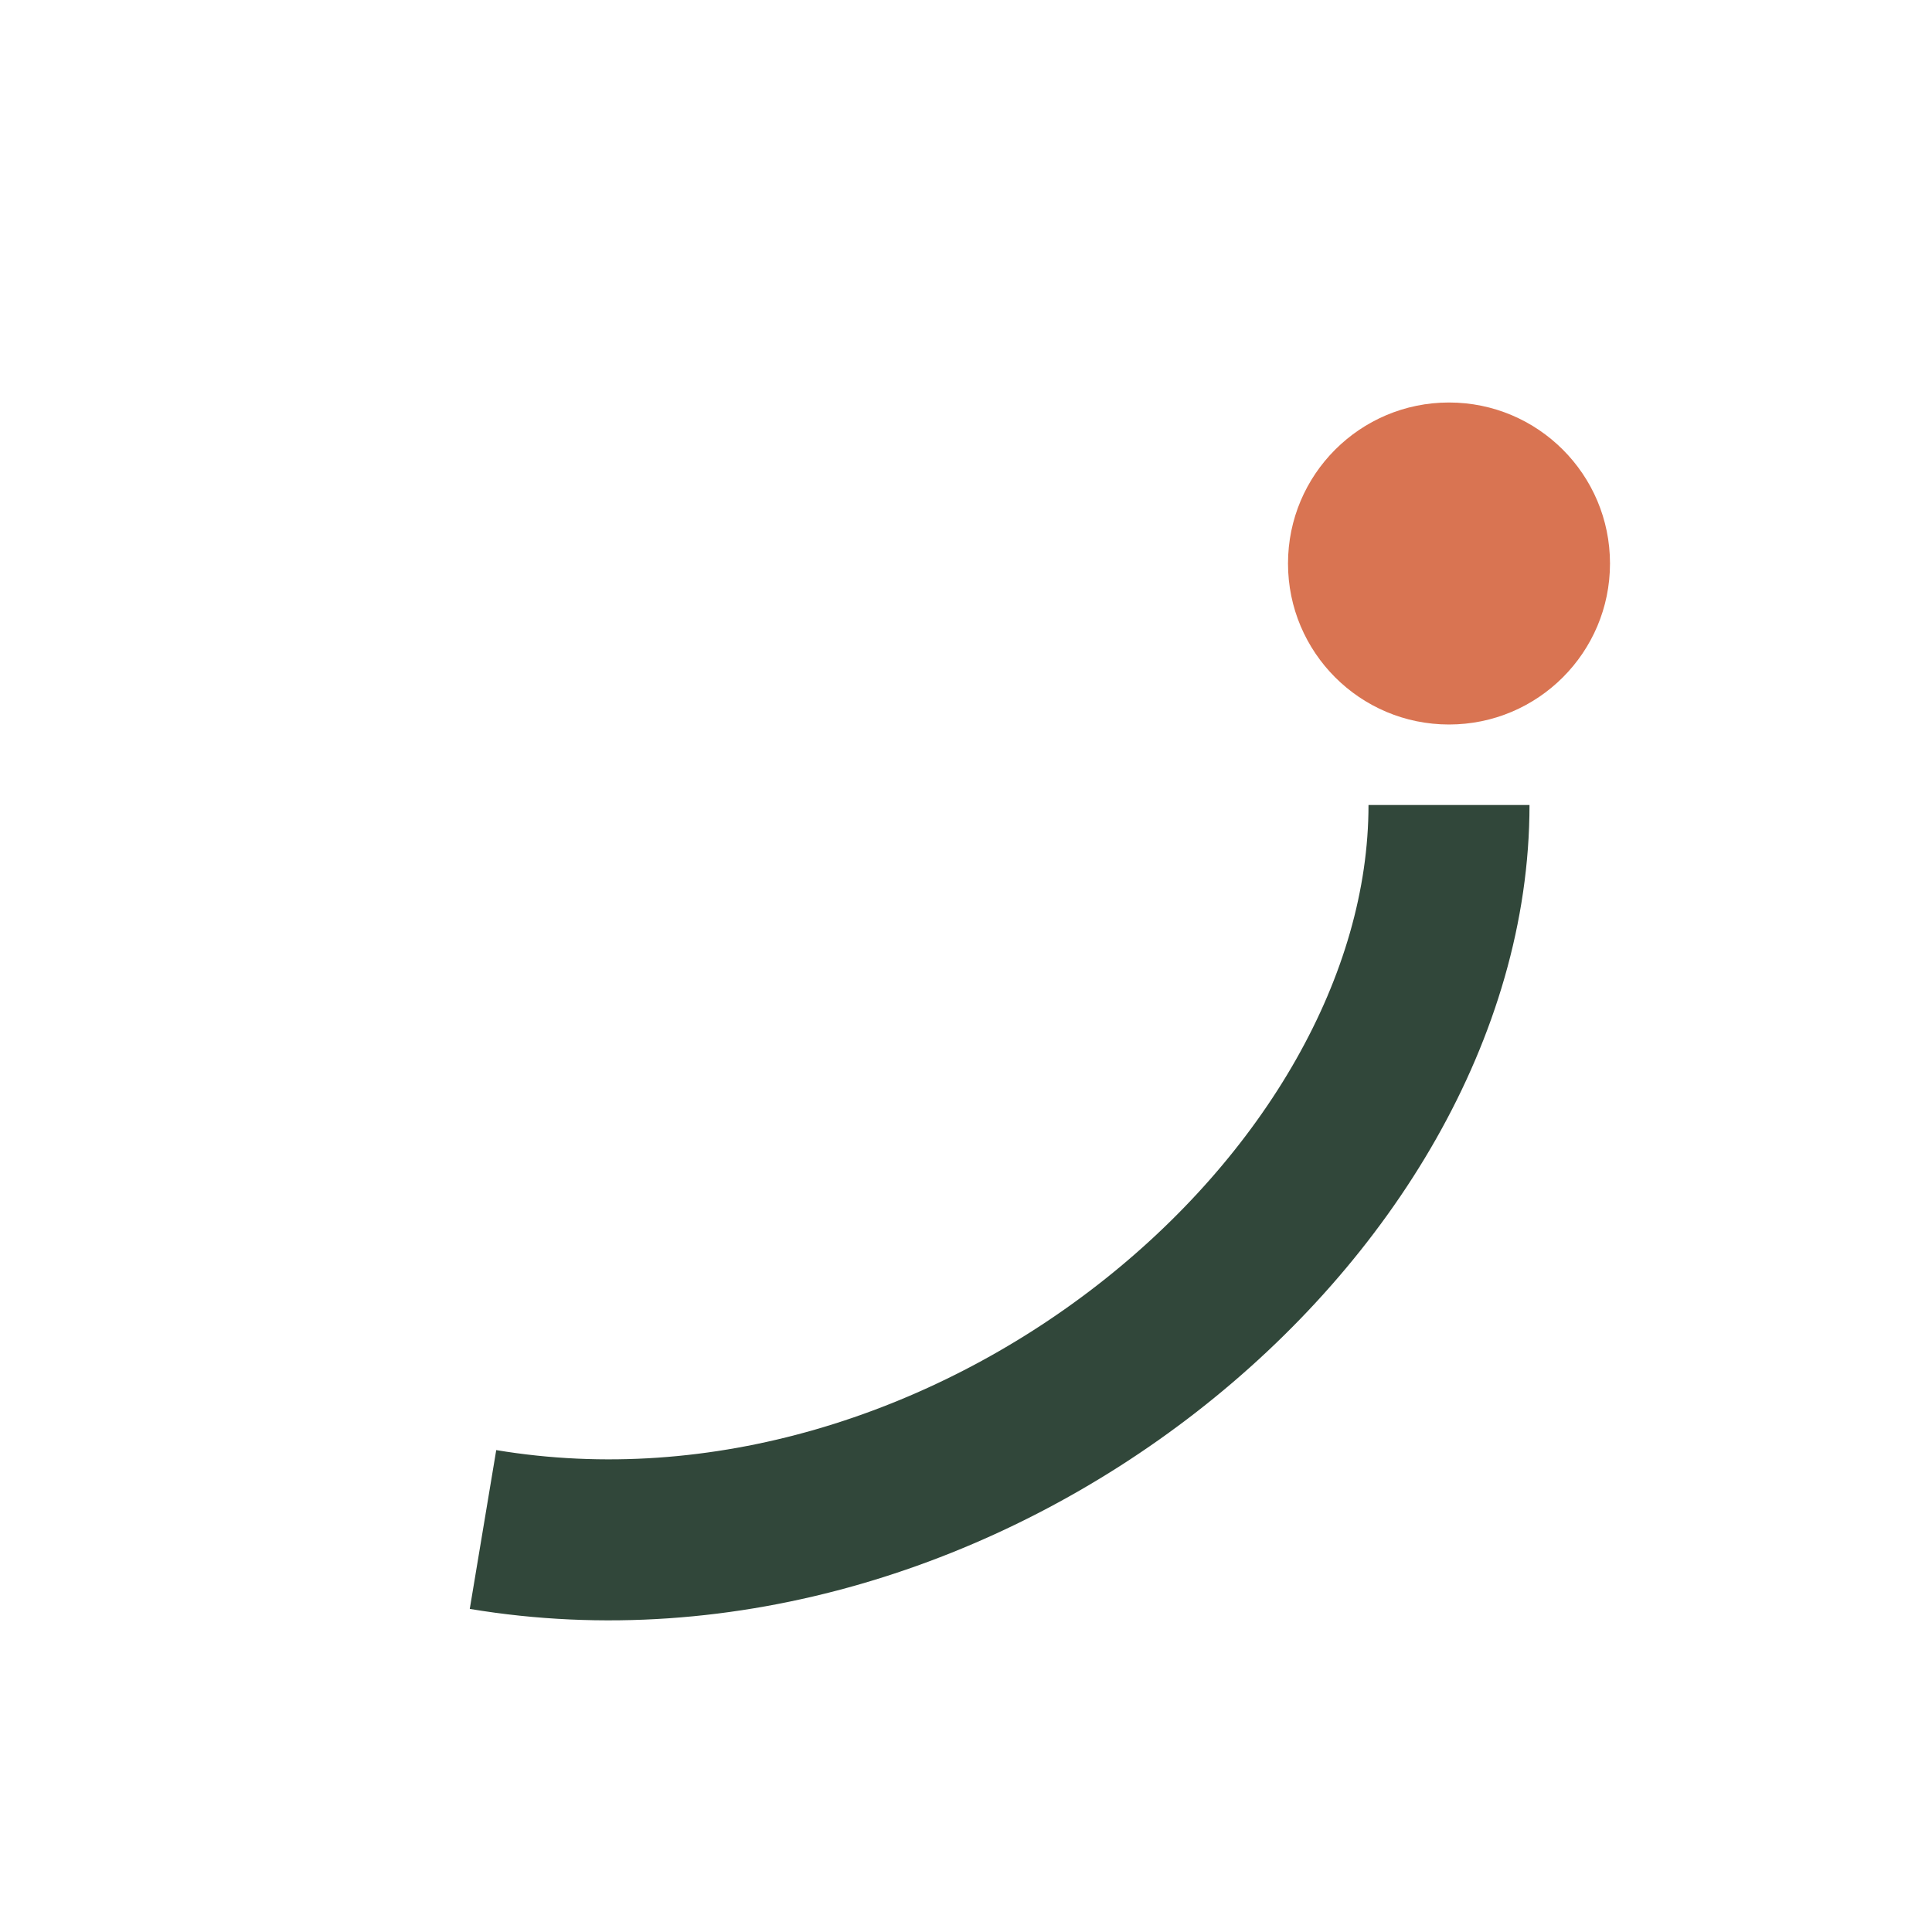 <?xml version="1.0" encoding="UTF-8"?>
<svg xmlns="http://www.w3.org/2000/svg" width="24" height="24" viewBox="0 0 24 24"><path d="M6 19c6 1 12-4 12-9" stroke="#31473A" stroke-width="2" fill="none"/><circle cx="18" cy="7" r="2" fill="#D97452"/></svg>
